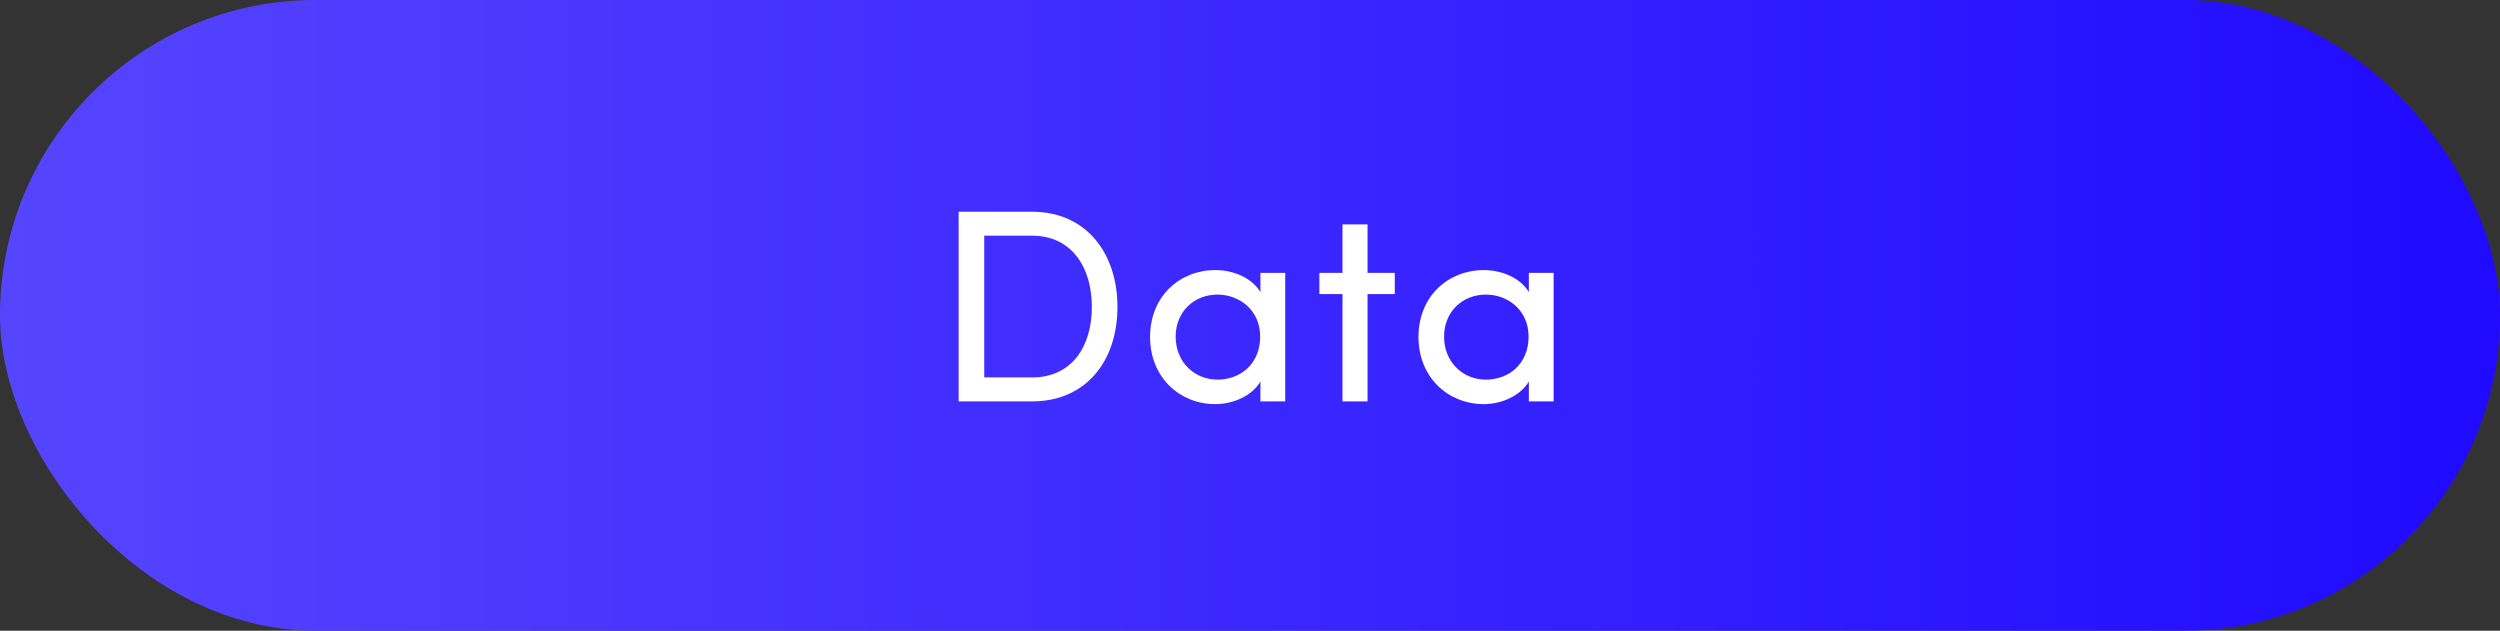 <svg width="218" height="55" viewBox="0 0 218 55" fill="none" xmlns="http://www.w3.org/2000/svg">
<rect x="0" y="0" width="218" height="55" fill="#333333" stroke="none"/>
<rect width="218" height="55" rx="27.5" fill="url(#paint0_linear_6546_1769)"/>
<path d="M90.002 35H83.594V18.464H90.002C94.707 18.464 97.442 22.064 97.442 26.768C97.442 31.472 94.707 35 90.002 35ZM85.826 32.912H90.002C93.434 32.912 95.21 30.248 95.21 26.768C95.21 23.288 93.434 20.552 90.002 20.552H85.826V32.912ZM109.91 35V33.272C109.166 34.52 107.534 35.24 105.974 35.24C102.902 35.24 100.286 32.936 100.286 29.384C100.286 25.808 102.902 23.552 105.974 23.552C107.534 23.552 109.142 24.2 109.91 25.472V23.792H112.07V35H109.91ZM109.886 29.36C109.886 26.96 107.99 25.688 106.166 25.688C104.15 25.688 102.518 27.152 102.518 29.36C102.518 31.568 104.15 33.104 106.166 33.104C108.158 33.104 109.886 31.736 109.886 29.36ZM119.249 23.792H121.625V25.64H119.249V35H117.065V25.64H115.049V23.792H117.065V19.568H119.249V23.792ZM133.316 35V33.272C132.572 34.52 130.94 35.24 129.38 35.24C126.308 35.24 123.692 32.936 123.692 29.384C123.692 25.808 126.308 23.552 129.38 23.552C130.94 23.552 132.548 24.2 133.316 25.472V23.792H135.476V35H133.316ZM133.292 29.36C133.292 26.96 131.396 25.688 129.572 25.688C127.556 25.688 125.924 27.152 125.924 29.36C125.924 31.568 127.556 33.104 129.572 33.104C131.564 33.104 133.292 31.736 133.292 29.36Z" fill="white"/>
<defs>
<linearGradient id="paint0_linear_6546_1769" x1="0" y1="27.5" x2="218" y2="27.5" gradientUnits="userSpaceOnUse">
<stop stop-color="#5645FE"/>
<stop offset="1" stop-color="#200AFF"/>
</linearGradient>
</defs>
</svg>

